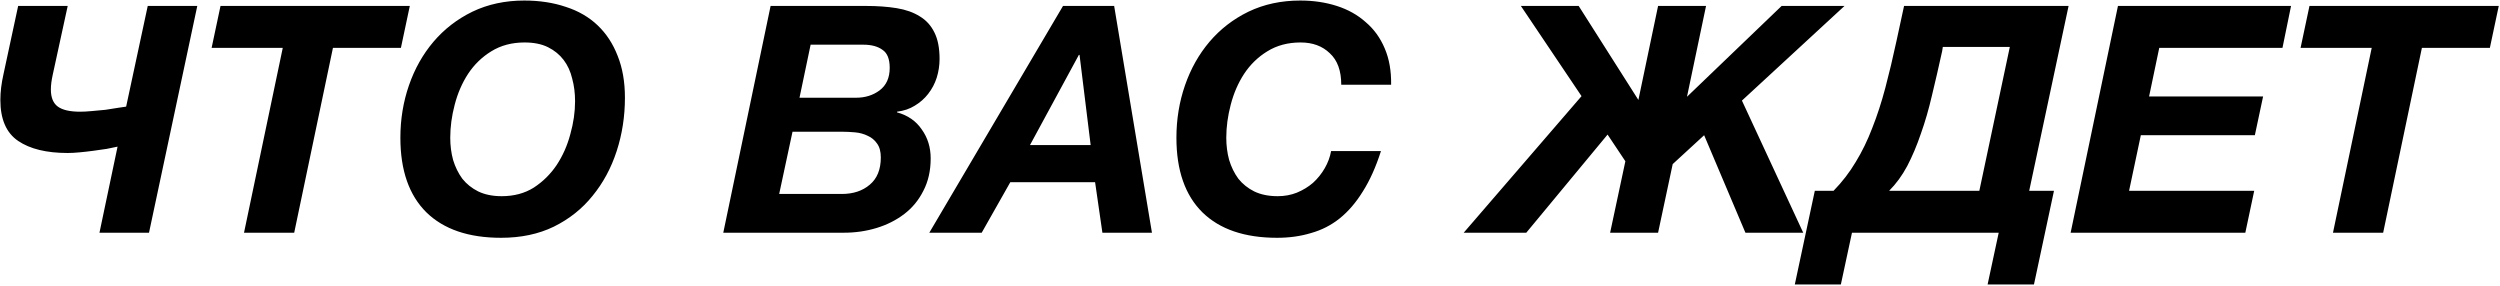 <?xml version="1.0" encoding="UTF-8"?> <svg xmlns="http://www.w3.org/2000/svg" width="1128" height="129" viewBox="0 0 1128 129" fill="none"><path d="M53.045 66.164C51.803 66.451 50.179 66.785 48.172 67.167C46.262 67.454 44.255 67.741 42.154 68.027C40.052 68.314 37.95 68.553 35.848 68.744C33.842 68.935 32.075 69.03 30.546 69.03C20.992 69.03 13.54 67.215 8.19 63.585C2.84 59.954 0.165 53.792 0.165 45.098C0.165 41.468 0.643 37.551 1.598 33.347L8.19 2.68H30.546L23.811 33.634C23.237 36.214 22.951 38.459 22.951 40.369C22.951 44 24.002 46.579 26.104 48.108C28.205 49.636 31.549 50.401 36.135 50.401C37.663 50.401 39.431 50.305 41.437 50.114C43.539 49.923 45.593 49.732 47.599 49.541C49.606 49.254 51.421 48.968 53.045 48.681C54.765 48.394 56.054 48.203 56.914 48.108L66.659 2.68H89.014L67.232 105H44.877L53.045 66.164ZM127.583 21.596H95.482L99.495 2.68H184.905L180.892 21.596H150.225L132.742 105H110.099L127.583 21.596ZM226.08 107.293C211.463 107.293 200.238 103.471 192.404 95.829C184.57 88.09 180.653 76.864 180.653 62.152C180.653 53.84 181.942 45.958 184.522 38.506C187.101 31.055 190.78 24.51 195.556 18.873C200.429 13.141 206.304 8.603 213.183 5.26C220.157 1.916 227.943 0.244 236.542 0.244C243.42 0.244 249.678 1.199 255.315 3.11C260.951 4.925 265.728 7.696 269.645 11.422C273.562 15.148 276.572 19.733 278.673 25.179C280.871 30.625 281.969 36.93 281.969 44.095C281.969 52.502 280.727 60.528 278.244 68.171C275.76 75.814 272.129 82.549 267.352 88.377C262.671 94.204 256.843 98.838 249.869 102.277C242.99 105.621 235.061 107.293 226.08 107.293ZM226.367 88.52C231.908 88.52 236.733 87.23 240.841 84.651C244.949 81.976 248.388 78.584 251.159 74.476C253.929 70.272 255.983 65.639 257.321 60.575C258.754 55.512 259.471 50.544 259.471 45.672C259.471 42.041 259.041 38.65 258.181 35.497C257.416 32.249 256.127 29.43 254.312 27.042C252.496 24.654 250.156 22.743 247.29 21.31C244.423 19.877 240.889 19.16 236.685 19.16C230.953 19.16 225.937 20.498 221.638 23.173C217.434 25.752 213.947 29.144 211.177 33.347C208.502 37.456 206.495 42.089 205.158 47.248C203.82 52.311 203.152 57.279 203.152 62.152C203.152 65.687 203.581 69.03 204.441 72.183C205.397 75.336 206.782 78.154 208.597 80.638C210.508 83.026 212.896 84.937 215.762 86.37C218.724 87.803 222.259 88.52 226.367 88.52ZM347.695 2.68H390.687C395.846 2.68 400.479 3.014 404.587 3.683C408.695 4.352 412.182 5.594 415.049 7.409C417.915 9.129 420.112 11.565 421.641 14.718C423.169 17.775 423.933 21.74 423.933 26.612C423.933 29.478 423.504 32.297 422.644 35.067C421.784 37.742 420.494 40.178 418.774 42.376C417.15 44.477 415.144 46.245 412.756 47.678C410.463 49.111 407.788 50.019 404.731 50.401V50.687C409.603 52.025 413.329 54.604 415.908 58.426C418.583 62.152 419.921 66.499 419.921 71.467C419.921 77.008 418.822 81.88 416.625 86.084C414.523 90.287 411.657 93.774 408.027 96.545C404.396 99.316 400.24 101.417 395.559 102.85C390.878 104.283 385.958 105 380.799 105H326.343L347.695 2.68ZM379.795 87.517C384.954 87.517 389.158 86.132 392.406 83.361C395.75 80.59 397.422 76.482 397.422 71.037C397.422 68.362 396.849 66.26 395.702 64.731C394.651 63.203 393.266 62.056 391.546 61.292C389.827 60.432 387.916 59.907 385.814 59.715C383.712 59.525 381.658 59.429 379.652 59.429H357.583L351.564 87.517H379.795ZM386.244 44.095C390.352 44.095 393.887 42.997 396.849 40.799C399.906 38.506 401.435 35.115 401.435 30.625C401.435 26.612 400.336 23.889 398.139 22.456C396.037 20.928 393.171 20.163 389.54 20.163H365.752L360.736 44.095H386.244ZM479.633 2.68H502.705L519.759 105H497.403L494.107 82.215H455.845L442.947 105H419.302L479.633 2.68ZM492.101 65.448L487.085 24.749H486.799L464.73 65.448H492.101ZM576.227 107.293C561.61 107.293 550.384 103.471 542.55 95.829C534.716 88.09 530.799 76.864 530.799 62.152C530.799 53.84 532.089 45.958 534.668 38.506C537.248 31.055 540.926 24.51 545.703 18.873C550.575 13.141 556.451 8.603 563.329 5.26C570.303 1.916 578.09 0.244 586.688 0.244C592.611 0.244 598.105 1.056 603.168 2.68C608.231 4.304 612.578 6.74 616.209 9.989C619.935 13.141 622.801 17.106 624.807 21.883C626.813 26.564 627.769 32.01 627.673 38.22H605.174C605.174 31.914 603.455 27.185 600.015 24.032C596.672 20.784 592.277 19.16 586.831 19.16C581.099 19.16 576.083 20.498 571.784 23.173C567.581 25.752 564.093 29.144 561.323 33.347C558.648 37.456 556.642 42.089 555.304 47.248C553.967 52.311 553.298 57.279 553.298 62.152C553.298 65.687 553.728 69.03 554.588 72.183C555.543 75.336 556.928 78.154 558.743 80.638C560.654 83.026 563.043 84.937 565.909 86.37C568.87 87.803 572.405 88.52 576.513 88.52C579.57 88.52 582.437 87.994 585.112 86.944C587.882 85.797 590.318 84.316 592.42 82.501C594.522 80.59 596.289 78.393 597.722 75.909C599.155 73.425 600.111 70.846 600.589 68.171H623.087C620.795 75.336 618.072 81.402 614.919 86.37C611.862 91.338 608.375 95.398 604.458 98.551C600.636 101.608 596.337 103.806 591.56 105.143C586.879 106.576 581.768 107.293 576.227 107.293ZM713.589 43.379L686.218 2.68H712.299L739.241 45.098L748.126 2.68H769.765L761.167 43.665L803.872 2.68H832.246L785.958 45.385L813.616 105H787.535L768.905 61.005L754.718 74.046L748.126 105H726.487L733.365 72.756L725.34 60.719L688.654 105H660.423L713.589 43.379ZM818.844 86.084H827.299C831.216 82.071 834.559 77.724 837.33 73.043C840.196 68.362 842.68 63.25 844.782 57.709C846.979 52.168 848.938 46.149 850.657 39.653C852.377 33.156 854.049 26.134 855.673 18.587L859.112 2.68H933.344L915.575 86.084H926.752L917.724 128.359H896.802L901.817 105H835.61L830.595 128.359H809.815L818.844 86.084ZM893.076 86.084L906.833 21.166H876.596L876.309 23.029C874.78 30.004 873.252 36.643 871.723 42.949C870.29 49.159 868.618 54.939 866.707 60.289C864.892 65.639 862.838 70.511 860.545 74.906C858.252 79.205 855.53 82.931 852.377 86.084H893.076ZM955.623 2.68H1033.72L1029.85 21.596H974.253L969.667 43.522H1021.11L1017.39 61.005H965.941L960.639 86.084H1017.1L1013.09 105H934.27L955.623 2.68ZM1070.12 21.596H1038.02L1042.03 2.68H1127.44L1123.43 21.596H1092.76L1075.28 105H1052.64L1070.12 21.596Z" fill="black"></path></svg> 